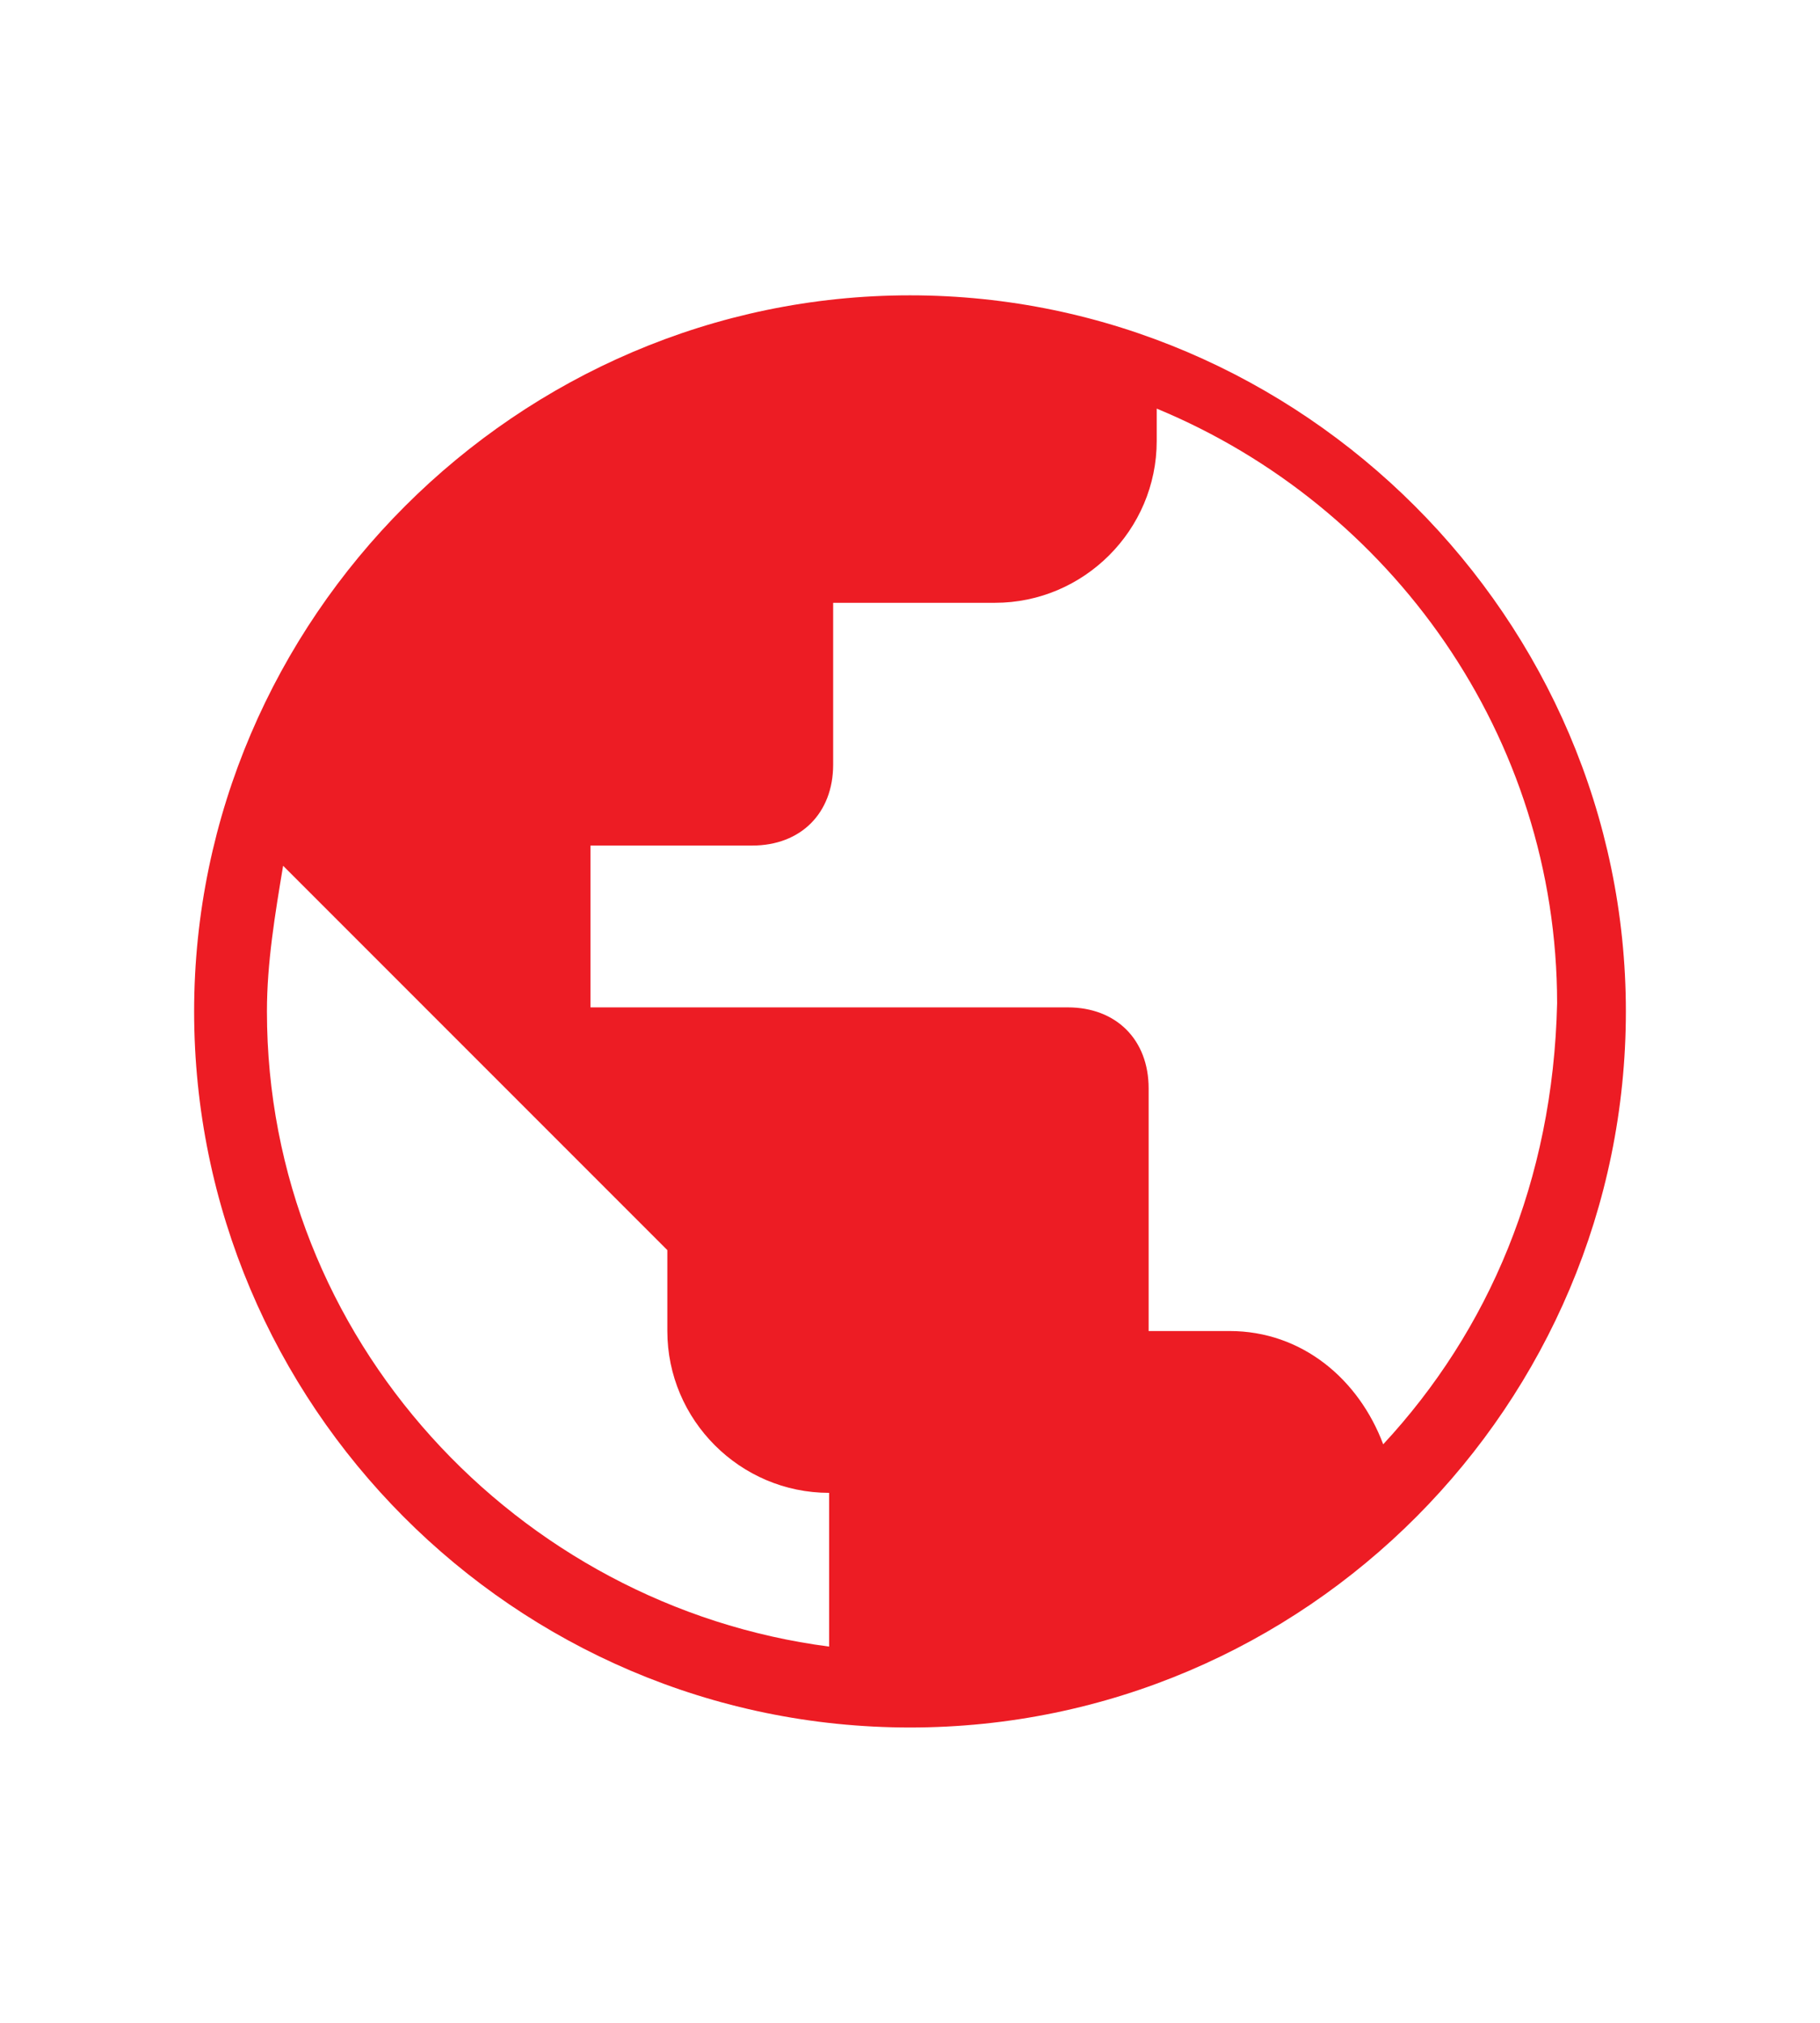 <?xml version="1.0" encoding="utf-8"?>
<!-- Generator: Adobe Illustrator 26.3.1, SVG Export Plug-In . SVG Version: 6.00 Build 0)  -->
<svg xmlns="http://www.w3.org/2000/svg" xmlns:xlink="http://www.w3.org/1999/xlink" version="1.1" id="Layer_1" x="0px" y="0px" viewBox="0 0 45 50" style="enable-background:new 0 0 45 50;" xml:space="preserve">
<style type="text/css">
	.st0{fill:#ED1C24;}
	.st1{fill:none;}
</style>
<path class="st0" d="M22.5,7.3c-9.7,0-17.7,8-17.7,17.7s7.9,17.7,17.7,17.7s17.7-8,17.7-17.7S32.2,7.3,22.5,7.3z M6.6,25  c0-1.2,0.2-2.4,0.4-3.6l9.5,9.5v2c0,2.2,1.8,4,4,4v3.8C12.8,39.7,6.6,33.1,6.6,25z M34.2,35.7c-0.6-1.6-2-2.8-3.8-2.8h-2v-6  c0-1.2-0.8-2-2-2H14.6v-4h4c1.2,0,2-0.8,2-2v-4h4c2.2,0,4-1.8,4-4v-0.8c5.8,2.4,9.9,8.1,9.9,14.7C38.4,29.2,36.8,32.9,34.2,35.7z"/>
<path class="st1" d="M0,0h44.9v49.9H0V0z"/>
</svg>
